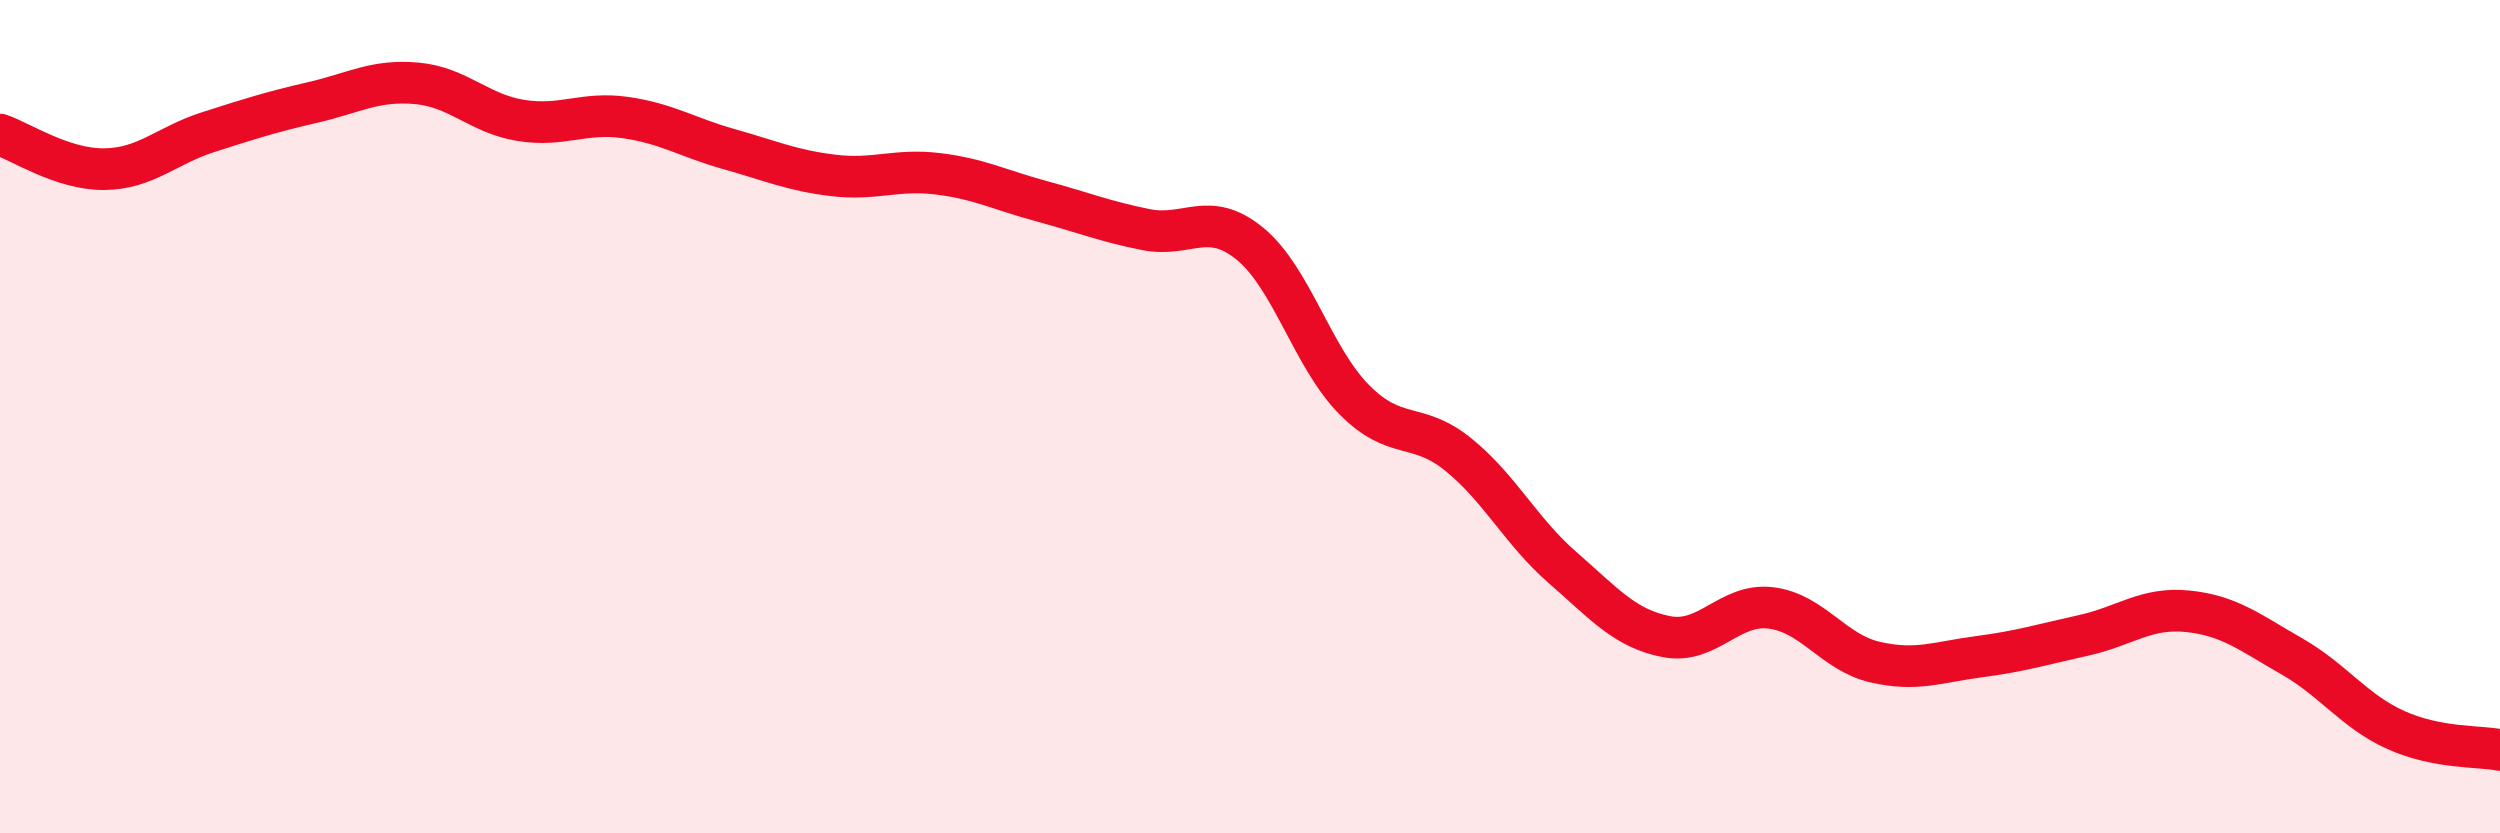 
    <svg width="60" height="20" viewBox="0 0 60 20" xmlns="http://www.w3.org/2000/svg">
      <path
        d="M 0,3.23 C 0.5,3.4 1.5,4.07 2.5,4.06 C 3.5,4.05 4,3.49 5,3.17 C 6,2.85 6.5,2.69 7.5,2.46 C 8.5,2.23 9,1.91 10,2 C 11,2.09 11.5,2.73 12.5,2.89 C 13.5,3.05 14,2.68 15,2.82 C 16,2.96 16.5,3.3 17.5,3.58 C 18.5,3.86 19,4.09 20,4.21 C 21,4.33 21.5,4.05 22.5,4.17 C 23.5,4.29 24,4.56 25,4.83 C 26,5.1 26.5,5.31 27.5,5.51 C 28.5,5.71 29,5.03 30,5.85 C 31,6.67 31.5,8.58 32.5,9.59 C 33.5,10.6 34,10.1 35,10.91 C 36,11.72 36.5,12.75 37.5,13.62 C 38.5,14.49 39,15.09 40,15.28 C 41,15.47 41.5,14.47 42.5,14.59 C 43.5,14.71 44,15.66 45,15.89 C 46,16.12 46.5,15.89 47.5,15.76 C 48.5,15.63 49,15.47 50,15.25 C 51,15.03 51.5,14.57 52.5,14.67 C 53.5,14.77 54,15.18 55,15.75 C 56,16.32 56.5,17.07 57.5,17.52 C 58.5,17.97 59.5,17.9 60,18L60 20L0 20Z"
        fill="#EB0A25"
        opacity="0.1"
        stroke-linecap="round"
        stroke-linejoin="round"
      />
      <path
        d="M 0,3.23 C 0.5,3.4 1.5,4.07 2.5,4.06 C 3.5,4.05 4,3.49 5,3.17 C 6,2.85 6.5,2.69 7.5,2.46 C 8.5,2.23 9,1.91 10,2 C 11,2.09 11.5,2.73 12.5,2.89 C 13.5,3.05 14,2.68 15,2.82 C 16,2.96 16.5,3.3 17.5,3.58 C 18.5,3.86 19,4.09 20,4.21 C 21,4.33 21.5,4.05 22.5,4.17 C 23.5,4.29 24,4.56 25,4.83 C 26,5.1 26.5,5.31 27.5,5.51 C 28.5,5.71 29,5.03 30,5.85 C 31,6.67 31.5,8.58 32.5,9.59 C 33.5,10.6 34,10.1 35,10.91 C 36,11.72 36.5,12.75 37.5,13.62 C 38.5,14.49 39,15.09 40,15.28 C 41,15.47 41.5,14.47 42.5,14.59 C 43.5,14.71 44,15.66 45,15.89 C 46,16.12 46.5,15.89 47.5,15.76 C 48.5,15.63 49,15.47 50,15.25 C 51,15.03 51.5,14.57 52.5,14.67 C 53.5,14.77 54,15.18 55,15.75 C 56,16.32 56.5,17.07 57.5,17.52 C 58.5,17.97 59.5,17.9 60,18"
        stroke="#EB0A25"
        stroke-width="1"
        fill="none"
        stroke-linecap="round"
        stroke-linejoin="round"
      />
    </svg>
  